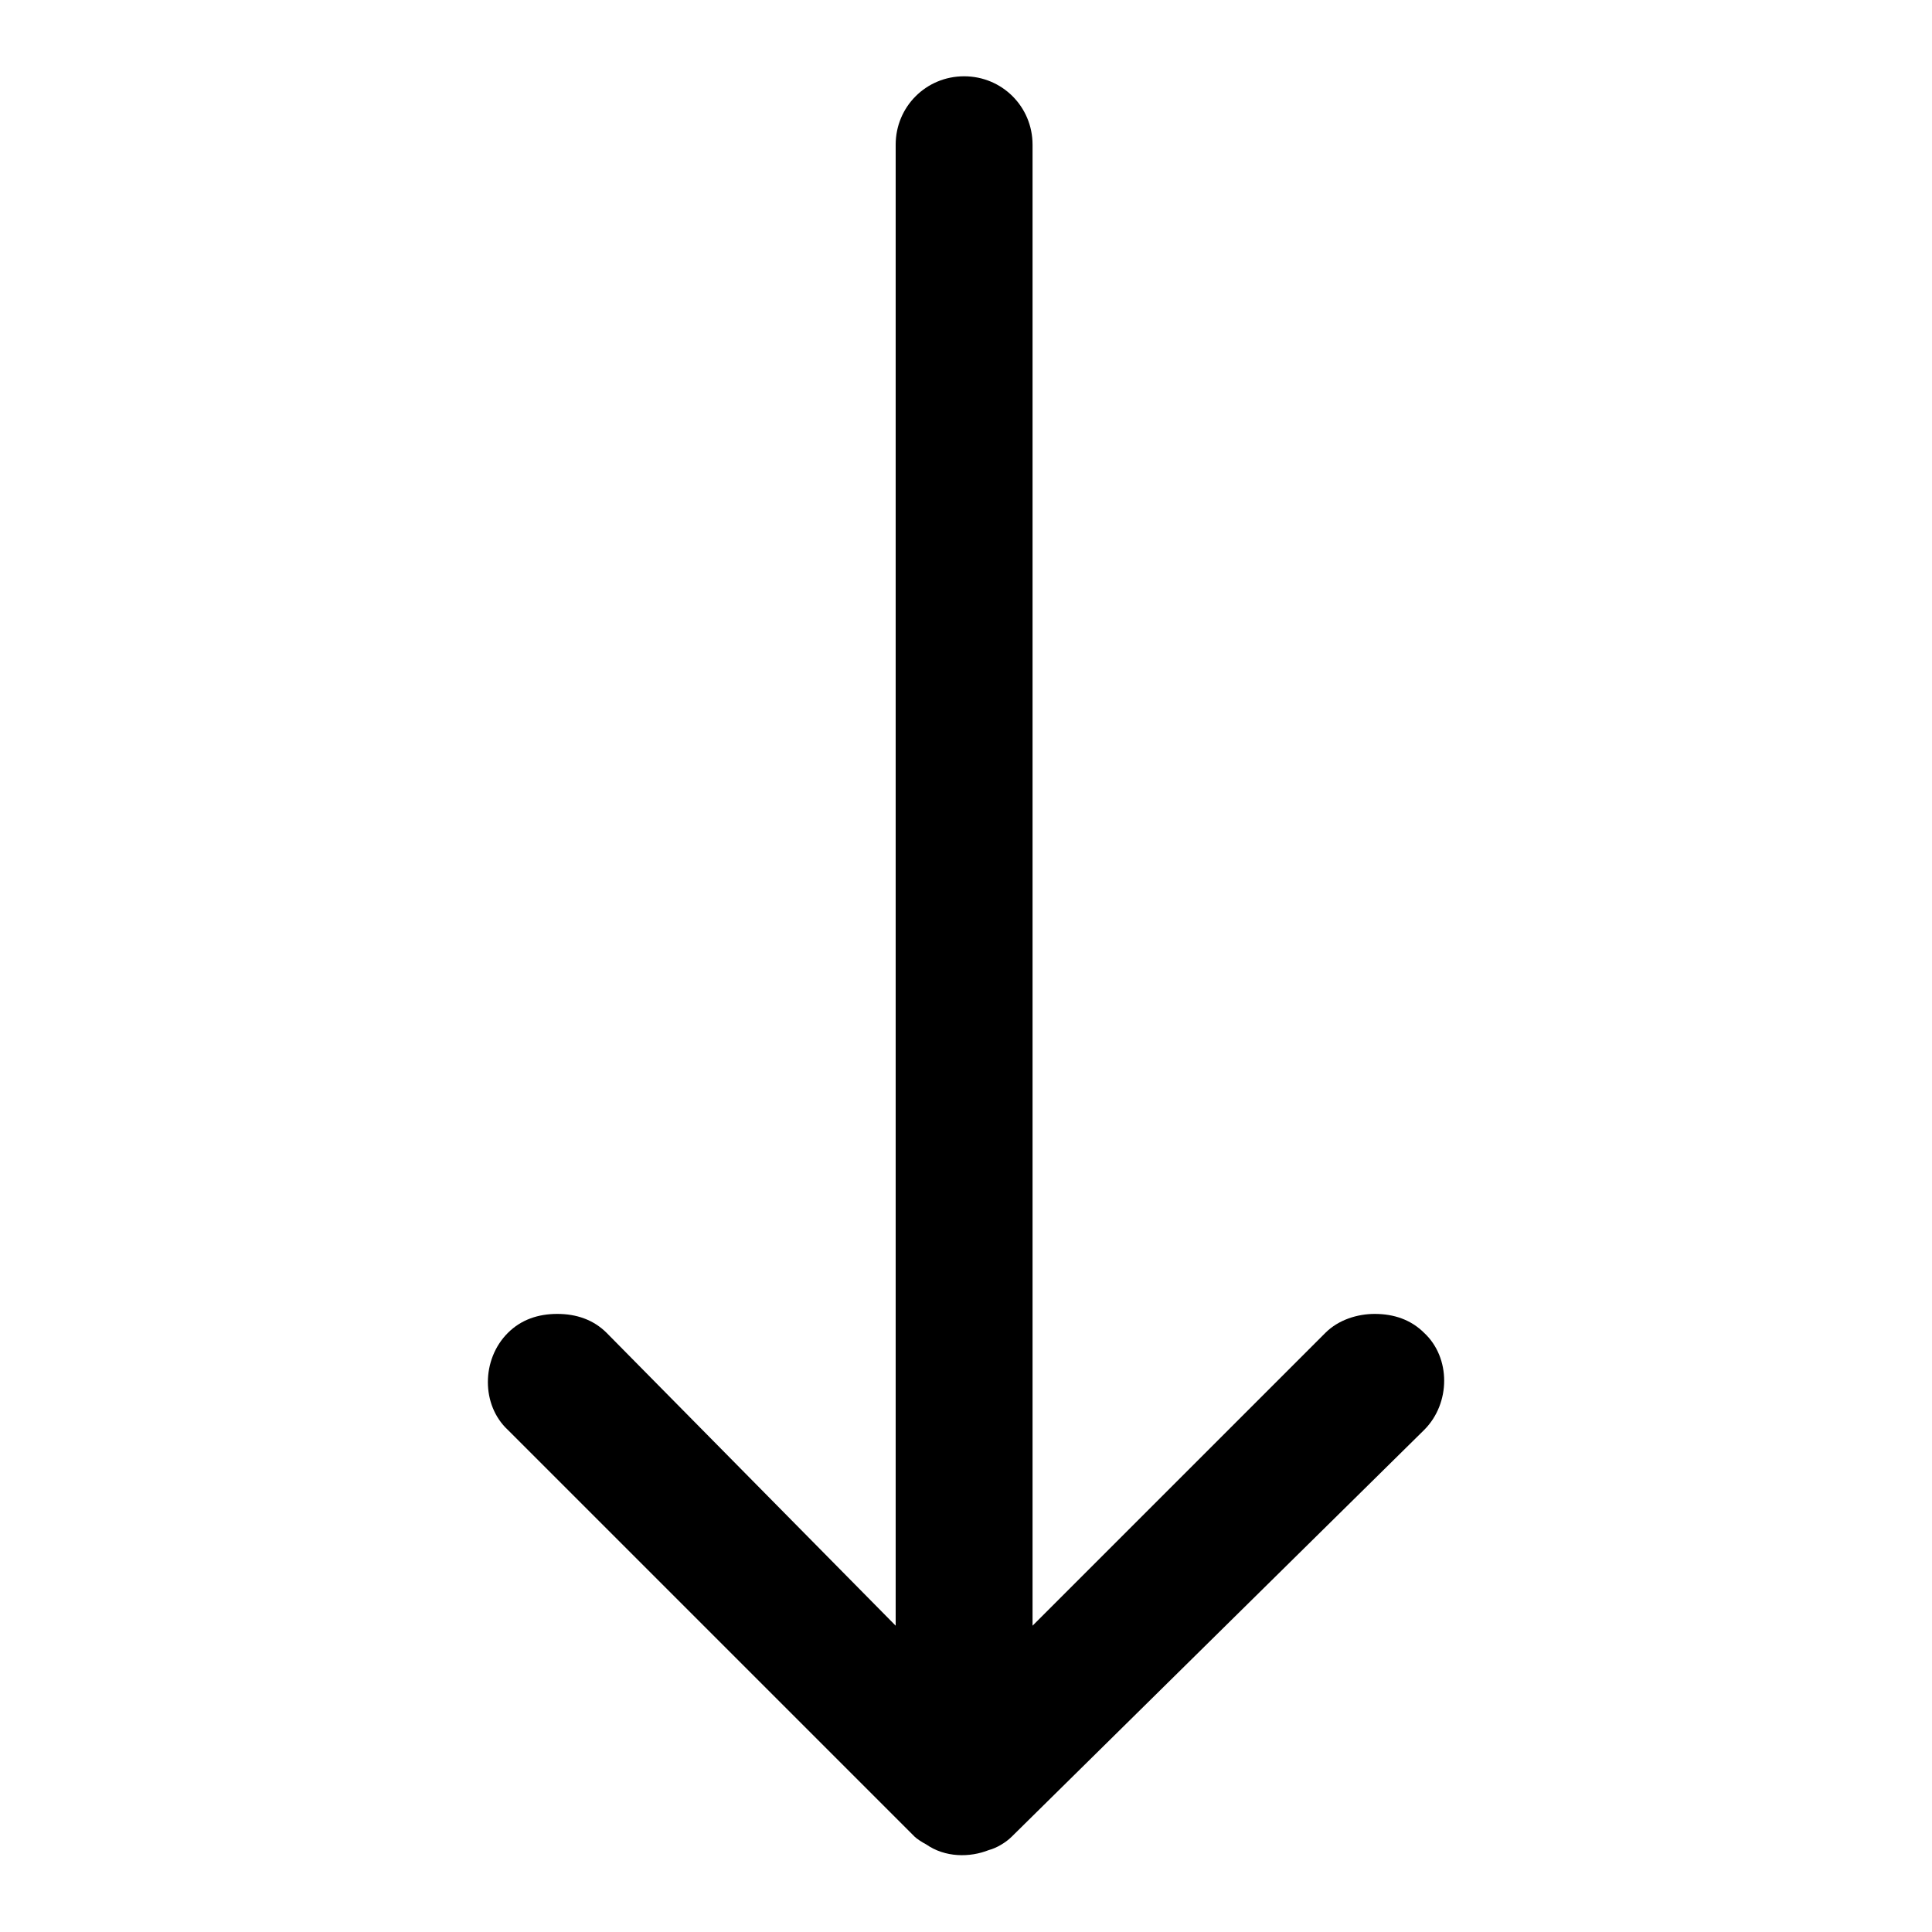 <?xml version="1.0" encoding="UTF-8"?>
<!-- The Best Svg Icon site in the world: iconSvg.co, Visit us! https://iconsvg.co -->
<svg fill="#000000" width="800px" height="800px" version="1.1" viewBox="144 144 512 512" xmlns="http://www.w3.org/2000/svg">
 <path d="m508.32 492.2c-4.535 0-9.574 1.512-13.098 5.039l-77.586 77.586v-392.47c0-10.078-8.062-18.137-18.137-18.137-10.078 0-18.137 8.062-18.137 18.137v392.47l-76.582-77.586c-3.527-3.527-8.062-5.039-13.098-5.039-5.039 0-9.574 1.512-13.098 5.039-7.055 7.055-7.055 19.145 0 25.695l107.82 107.82c0.504 0.504 2.016 1.512 3.023 2.016 5.039 3.527 11.586 3.527 16.625 1.512 2.016-0.504 4.535-2.016 6.047-3.527l109.33-107.82c7.055-7.055 7.055-19.145 0-25.695-3.531-3.527-8.066-5.039-13.105-5.039z"/>
</svg>